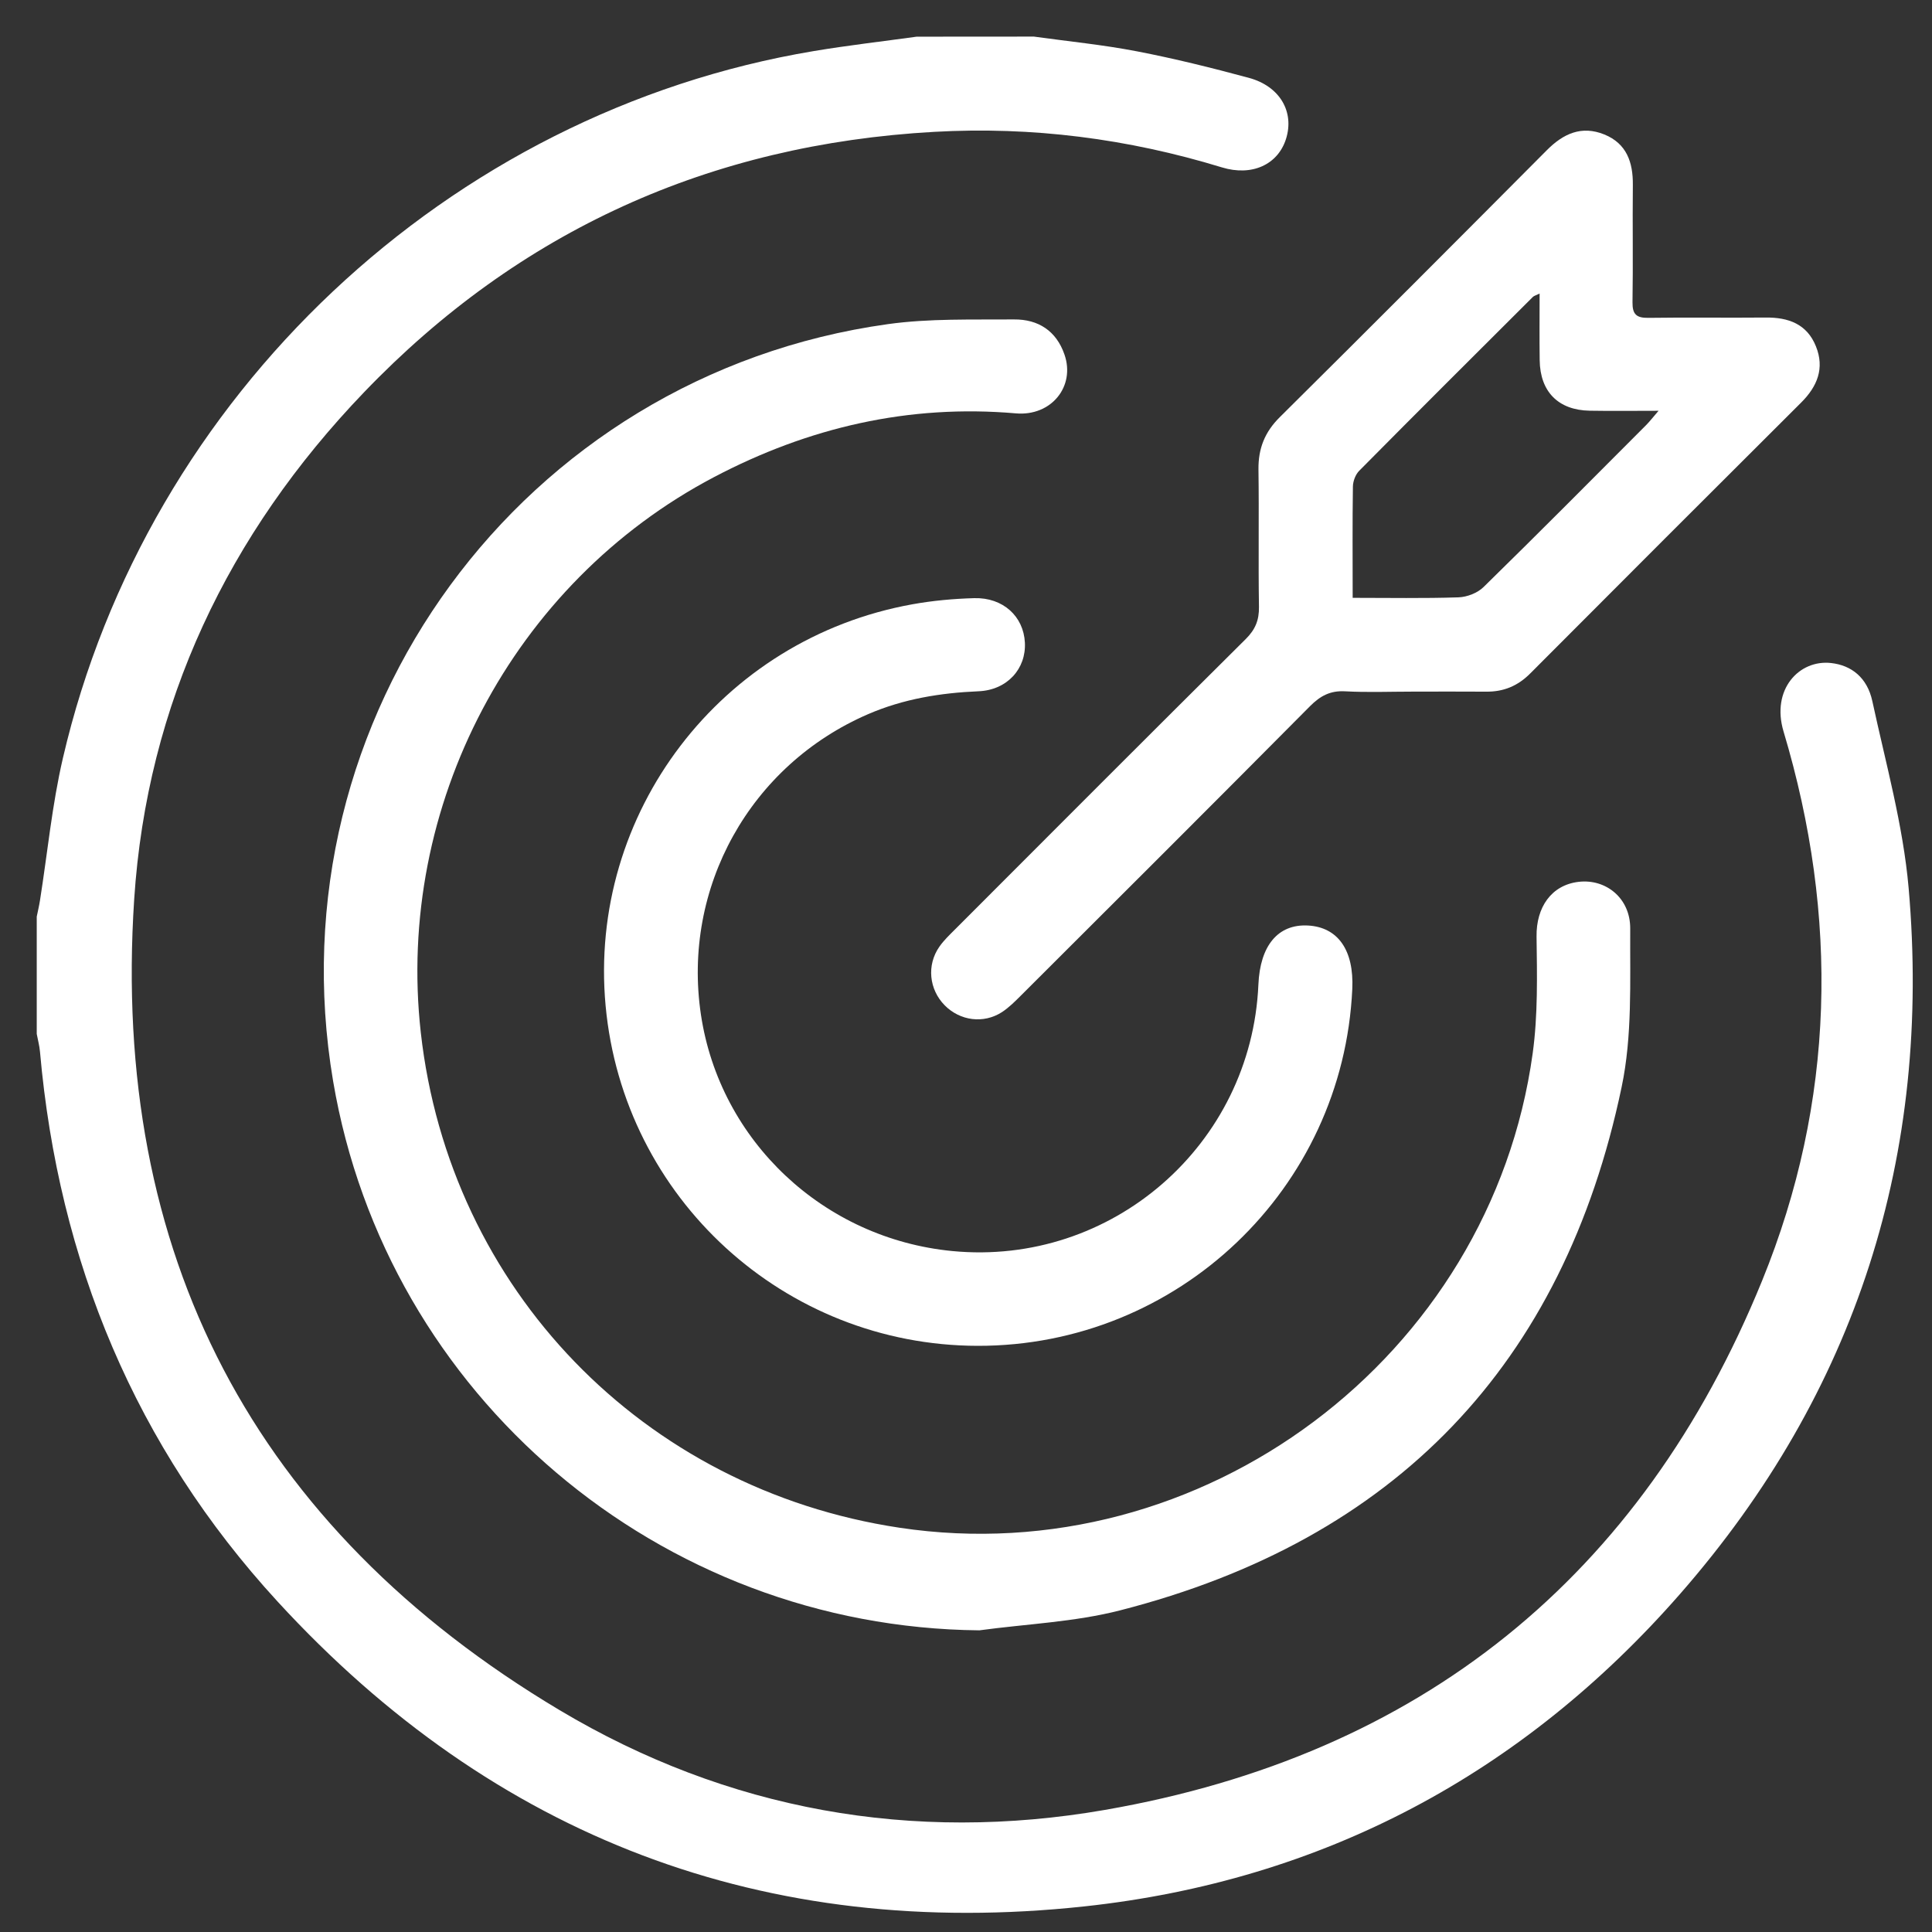 <?xml version="1.0" encoding="UTF-8"?>
<svg xmlns="http://www.w3.org/2000/svg" xmlns:xlink="http://www.w3.org/1999/xlink" version="1.1" id="Layer_1" x="0px" y="0px" width="50px" height="50px" viewBox="0 0 50 50" xml:space="preserve">
<rect x="0" y="0" width="50" height="50" fill="#333333" stroke="none"/>
<g>
	<path fill="#FFFFFF" d="M26.757,0.947c0.89,0.124,1.785,0.211,2.665,0.381c0.975,0.188,1.941,0.428,2.9,0.687   c0.803,0.218,1.181,0.881,0.96,1.58c-0.21,0.664-0.88,0.976-1.662,0.736c-2.429-0.743-4.909-1.061-7.44-0.919   c-5.795,0.323-10.743,2.554-14.76,6.741c-3.515,3.662-5.616,8.062-5.947,13.118c-0.602,9.176,3.09,16.261,11.004,20.984   c4.342,2.593,9.14,3.45,14.119,2.585c8.155-1.417,13.883-6.023,17.008-13.697c1.89-4.637,1.989-9.42,0.554-14.213   c-0.324-1.084,0.401-1.864,1.231-1.771c0.521,0.058,0.936,0.373,1.068,0.991c0.346,1.603,0.795,3.203,0.938,4.827   c0.604,6.906-1.346,13.051-5.914,18.273c-4.076,4.66-9.252,7.422-15.414,8.087c-8.256,0.891-15.273-1.777-20.885-7.891   c-3.675-4.002-5.668-8.805-6.147-14.227c-0.013-0.154-0.056-0.308-0.084-0.461c0-1.012,0-2.024,0-3.036   c0.028-0.137,0.061-0.275,0.083-0.414c0.195-1.23,0.313-2.478,0.594-3.688c2.18-9.389,9.975-16.717,19.43-18.298   c0.884-0.148,1.777-0.25,2.666-0.373C24.732,0.947,25.745,0.947,26.757,0.947z"></path>
	<path fill="#FFFFFF" d="M25.346,42.193c-8.267-0.077-15.344-6.06-16.725-14.213C7.028,18.566,13.507,9.706,22.982,8.388   c1.073-0.149,2.174-0.112,3.263-0.121c0.623-0.005,1.092,0.294,1.304,0.91c0.285,0.826-0.344,1.6-1.257,1.521   c-2.774-0.241-5.372,0.365-7.816,1.651c-5.21,2.743-8.241,8.505-7.586,14.372c0.743,6.637,5.75,11.817,12.386,12.816   c7.828,1.18,15.306-4.407,16.39-12.278c0.137-0.993,0.113-2.014,0.1-3.021c-0.011-0.757,0.383-1.333,1.088-1.416   c0.701-0.083,1.34,0.417,1.336,1.21c-0.008,1.371,0.057,2.776-0.223,4.104c-1.505,7.183-5.861,11.714-12.971,13.538   C27.813,41.979,26.564,42.027,25.346,42.193z"></path>
	<path fill="#FFFFFF" d="M36.563,17.899c-0.584,0-1.17,0.024-1.754-0.008c-0.384-0.021-0.641,0.119-0.906,0.385   c-2.482,2.502-4.979,4.991-7.476,7.483c-0.155,0.155-0.313,0.314-0.497,0.435c-0.476,0.307-1.083,0.225-1.479-0.174   c-0.408-0.412-0.473-1.045-0.139-1.521c0.117-0.167,0.268-0.31,0.413-0.455c2.502-2.505,5.004-5.013,7.517-7.508   c0.245-0.244,0.345-0.486,0.34-0.83c-0.019-1.185,0.004-2.371-0.013-3.557c-0.006-0.54,0.162-0.967,0.552-1.353   c2.312-2.293,4.612-4.598,6.909-6.907c0.43-0.433,0.902-0.647,1.49-0.409c0.578,0.235,0.744,0.72,0.738,1.307   c-0.011,1.012,0.008,2.024-0.009,3.036c-0.004,0.314,0.104,0.407,0.41,0.403c1.012-0.015,2.024,0.002,3.034-0.008   c0.591-0.007,1.072,0.168,1.303,0.745c0.229,0.566,0.037,1.038-0.383,1.456c-2.342,2.332-4.676,4.669-7.01,7.009   c-0.321,0.324-0.691,0.478-1.146,0.472C37.828,17.895,37.195,17.899,36.563,17.899z M35.007,15.472   c0.945,0,1.843,0.017,2.739-0.013c0.223-0.008,0.494-0.113,0.65-0.268c1.412-1.382,2.806-2.786,4.201-4.185   c0.094-0.094,0.176-0.201,0.326-0.375c-0.654,0-1.219,0.008-1.781-0.002c-0.813-0.014-1.285-0.491-1.295-1.307   c-0.008-0.562-0.002-1.123-0.002-1.725c-0.1,0.049-0.146,0.059-0.175,0.088c-1.501,1.496-3.002,2.992-4.491,4.496   c-0.099,0.098-0.164,0.272-0.166,0.412C34.999,13.527,35.007,14.459,35.007,15.472z"></path>
	<path fill="#FFFFFF" d="M25.299,34.83c-4.999-0.01-9.166-3.819-9.626-8.803c-0.46-4.981,2.983-9.496,7.939-10.388   c0.526-0.095,1.066-0.144,1.601-0.159c0.745-0.02,1.277,0.471,1.311,1.15c0.035,0.673-0.453,1.228-1.199,1.26   c-0.99,0.042-1.946,0.198-2.858,0.592c-3.054,1.32-4.819,4.49-4.327,7.777c0.49,3.271,3.175,5.796,6.505,6.118   c4.125,0.398,7.741-2.748,7.922-6.894c0.043-1.015,0.51-1.571,1.281-1.531c0.778,0.042,1.196,0.638,1.149,1.644   C34.758,30.771,30.486,34.84,25.299,34.83z"></path>
</g>
</svg>
